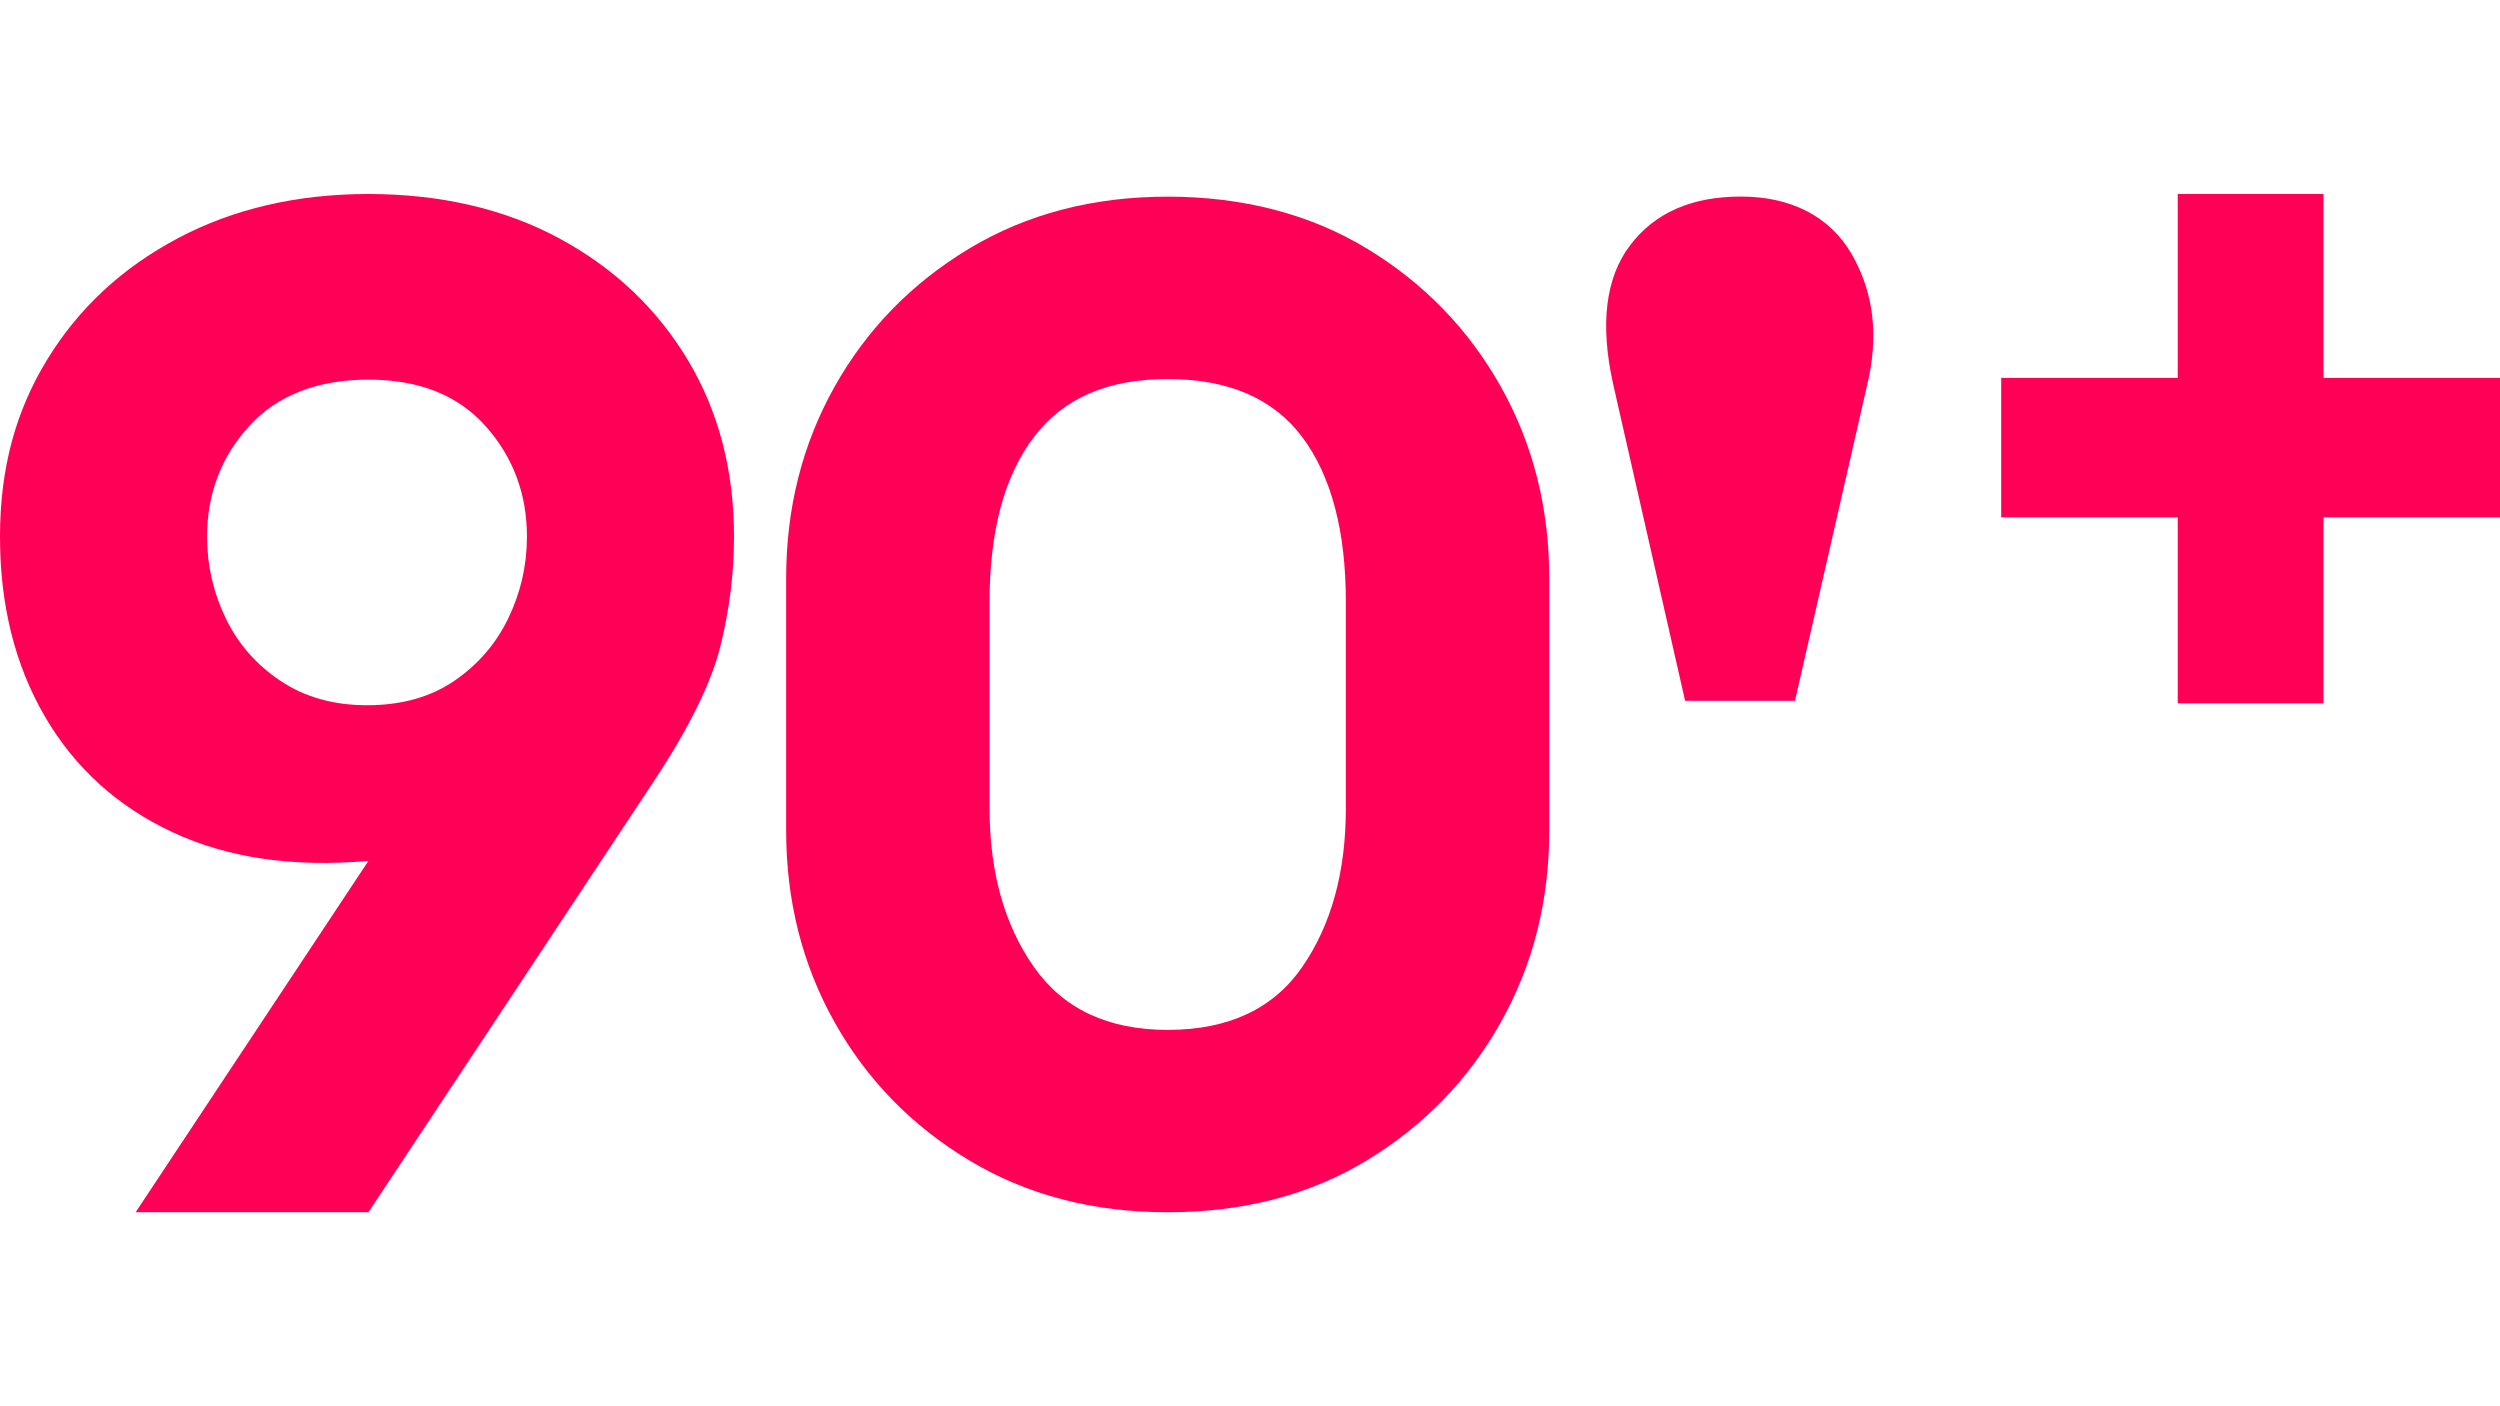 <?xml version="1.0" encoding="UTF-8"?>
<svg id="Capa_1" data-name="Capa 1" xmlns="http://www.w3.org/2000/svg" viewBox="0 0 1920 1080">
  <defs>
    <style>
      .cls-1 {
        fill: #ff0056;
      }
    </style>
  </defs>
  <path class="cls-1" d="M104.19,930.96l178.77-269.8c-57.77,5.12-107.86-2.2-150.25-21.93-42.41-19.74-75.13-49.36-98.16-88.84C11.52,510.91,0,464.85,0,412.21s12.06-96.51,36.2-136c24.13-39.48,57.58-70.55,100.35-93.22,42.77-22.66,91.58-34,146.42-34s104.36,11.34,146.41,34c42.03,22.67,74.94,53.74,98.7,93.22,23.75,39.48,35.65,84.83,35.65,136,0,27.79-3.48,55.76-10.42,83.9-6.96,28.16-23.95,62.7-51,103.64l-219.34,331.22H104.19ZM281.86,541.62c26.32,0,48.62-6.2,66.9-18.65,18.27-12.42,32.16-28.51,41.67-48.26,9.49-19.74,14.26-40.58,14.26-62.51,0-32.9-10.61-61.23-31.8-85-21.22-23.75-51.19-35.65-89.93-35.65s-70.02,11.9-91.58,35.65c-21.58,23.77-32.35,52.09-32.35,85,0,21.93,4.75,42.77,14.26,62.51,9.49,19.74,23.58,35.84,42.22,48.26,18.64,12.44,40.75,18.65,66.36,18.65"/>
  <path class="cls-1" d="M896.8,931.01c-57.47,0-108.27-13.3-152.44-39.86-44.16-26.56-78.64-61.95-103.42-106.12-24.78-44.17-37.17-93.19-37.17-147.05v-193.92c0-53.86,12.39-102.88,37.17-147.05,24.78-44.17,59.25-79.54,103.42-106.12,44.17-26.56,94.97-39.86,152.44-39.86s109.16,13.3,152.98,39.86c43.8,26.58,78.1,61.95,102.88,106.12,24.78,44.17,37.16,93.19,37.16,147.05v193.92c0,53.87-12.39,102.88-37.16,147.05-24.78,44.17-59.08,79.55-102.88,106.12-43.82,26.56-94.81,39.86-152.98,39.86M896.8,790.96c46.68,0,81.15-16.16,103.42-48.48,22.26-32.32,33.4-72.88,33.4-121.73v-158.36c0-54.57-11.14-96.77-33.4-126.59-22.27-29.79-56.74-44.7-103.42-44.7s-80.26,14.91-102.88,44.7c-22.62,29.81-33.94,72.01-33.94,126.59v158.36c0,48.85,11.32,89.41,33.94,121.73,22.62,32.32,56.91,48.48,102.88,48.48"/>
  <path class="cls-1" d="M1294.17,538.21l-55.32-243.42c-10.16-46.09-5.77-81.6,13.14-106.49,18.89-24.9,47.24-37.34,85.06-37.34s67.98,14.76,85.06,44.26c17.05,29.52,20.96,63.17,11.75,100.97l-55.32,242.03h-84.37Z"/>
  <polygon class="cls-1" points="1784.43 290.23 1784.43 149 1672.5 149 1672.5 290.23 1536.93 290.23 1536.93 397.31 1672.5 397.31 1672.5 540.14 1784.43 540.14 1784.43 397.31 1920 397.31 1920 290.23 1784.43 290.23"/>
</svg>